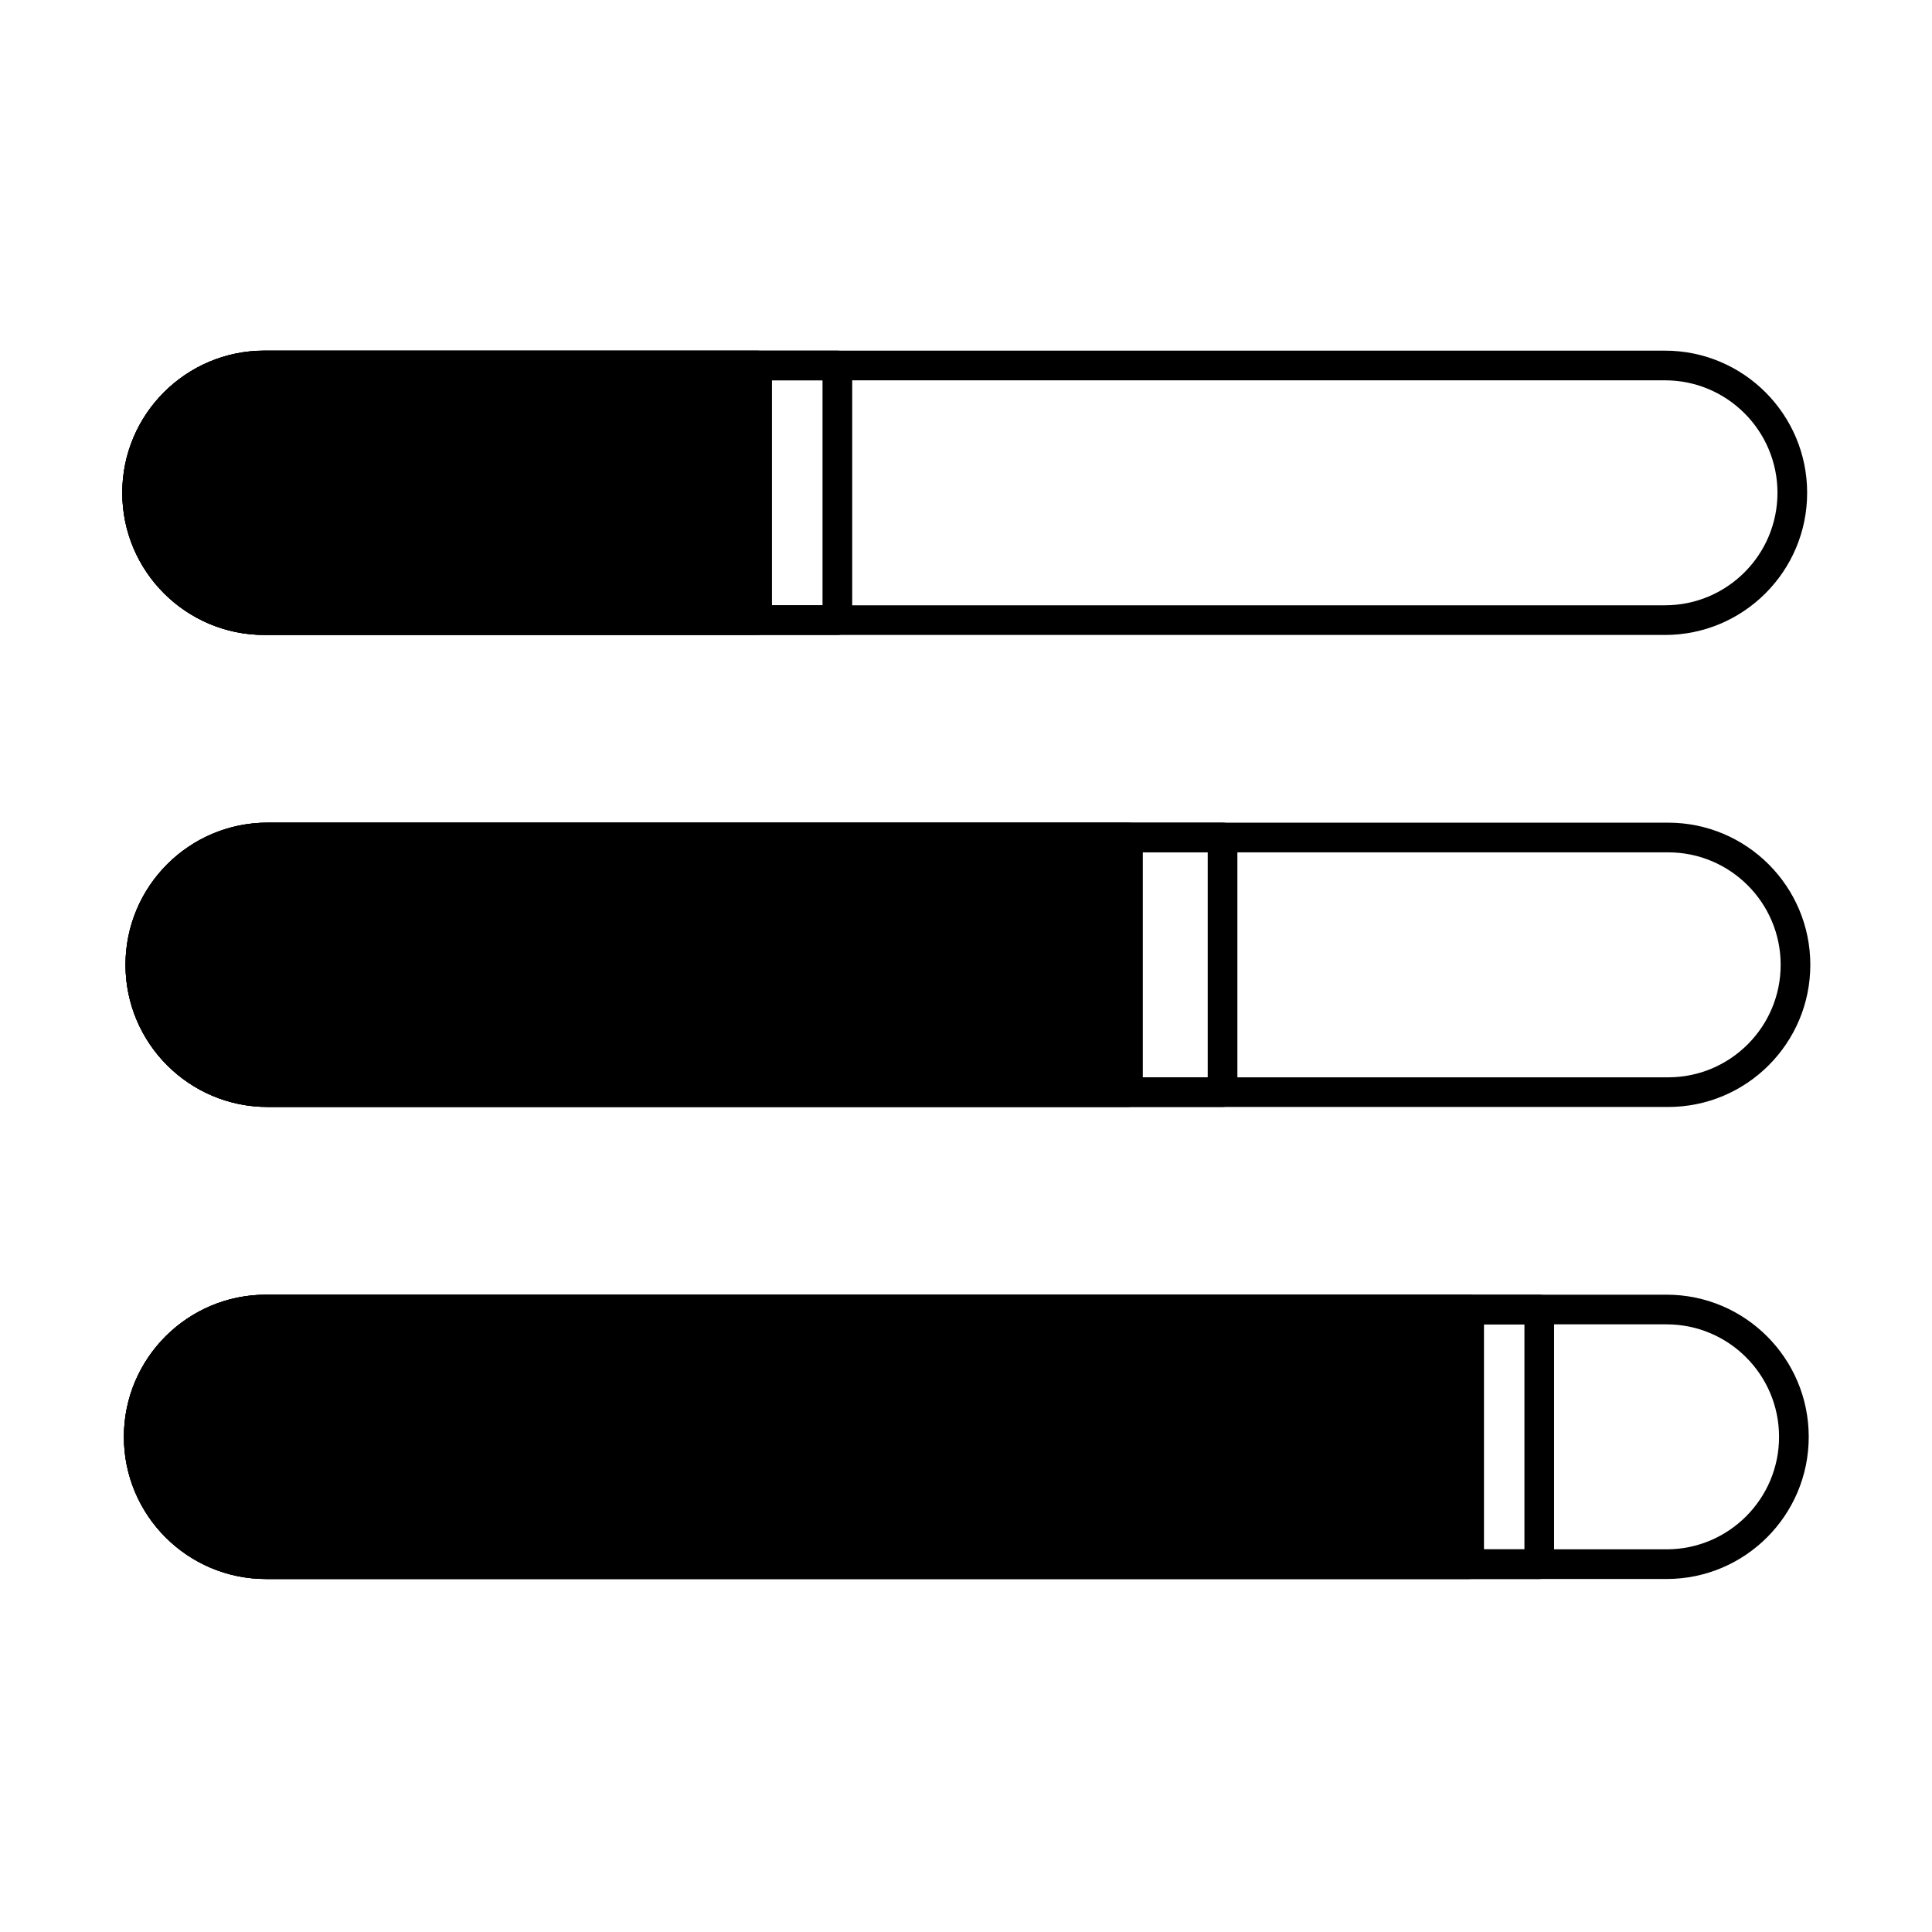 <?xml version="1.0" encoding="UTF-8"?>
<!-- Uploaded to: SVG Find, www.svgfind.com, Generator: SVG Find Mixer Tools -->
<svg fill="#000000" width="800px" height="800px" version="1.1" viewBox="144 144 512 512" xmlns="http://www.w3.org/2000/svg">
 <g fill-rule="evenodd">
  <path d="m214.08 312.27h371.16c20.793 0 37.672-16.879 37.672-37.672s-16.879-37.672-37.672-37.672h-371.16c-20.793 0-37.672 16.879-37.672 37.672s16.879 37.672 37.672 37.672zm0-7.863c-16.453 0-29.809-13.359-29.809-29.809 0-16.453 13.359-29.809 29.809-29.809h371.16c16.453 0 29.809 13.359 29.809 29.809 0 16.453-13.359 29.809-29.809 29.809z"/>
  <path d="m369.84 240.85c0-2.172-1.762-3.93-3.934-3.93h-151.84c-20.793 0-37.672 16.879-37.672 37.672s16.879 37.672 37.672 37.672h151.84c2.172 0 3.934-1.762 3.934-3.93zm-7.863 3.934v59.621h-147.91c-16.453 0-29.809-13.359-29.809-29.809 0-16.453 13.359-29.809 29.809-29.809h147.91z"/>
  <path d="m214.93 437.36h371.15c20.793 0 37.672-16.879 37.672-37.672 0-20.793-16.879-37.672-37.672-37.672h-371.15c-20.793 0-37.672 16.879-37.672 37.672 0 20.793 16.879 37.672 37.672 37.672zm0-7.859c-16.453 0-29.809-13.359-29.809-29.812s13.359-29.809 29.812-29.809h371.15c16.453 0 29.812 13.359 29.812 29.809 0 16.453-13.359 29.812-29.812 29.812z"/>
  <path d="m471.92 365.94c0-2.172-1.762-3.934-3.93-3.934h-253.06c-20.793 0-37.672 16.879-37.672 37.672 0 20.793 16.879 37.672 37.672 37.672h253.06c2.172 0 3.93-1.758 3.93-3.93zm-7.863 3.93v59.621h-249.13c-16.453 0-29.812-13.359-29.812-29.812 0-16.453 13.359-29.809 29.812-29.809z"/>
  <path d="m214.5 562.45h371.16c20.793 0 37.672-16.879 37.672-37.672 0-20.793-16.879-37.672-37.672-37.672h-371.16c-20.793 0-37.672 16.879-37.672 37.672 0 20.793 16.879 37.672 37.672 37.672zm0-7.863c-16.453 0-29.809-13.359-29.809-29.809 0-16.453 13.355-29.812 29.809-29.812h371.16c16.453 0 29.809 13.359 29.809 29.812s-13.359 29.809-29.809 29.809z"/>
  <path d="m555.85 491.04c0-2.172-1.758-3.93-3.93-3.93h-337.41c-20.793 0-37.672 16.879-37.672 37.672 0 20.793 16.879 37.672 37.672 37.672h337.41c2.172 0 3.93-1.762 3.93-3.934zm-7.859 3.93v59.621h-333.48c-16.453 0-29.809-13.359-29.809-29.809 0-16.453 13.355-29.812 29.809-29.812z"/>
  <path d="m537.27 491.04c0-2.172-1.762-3.93-3.93-3.93h-318.84c-20.793 0-37.672 16.879-37.672 37.672 0 20.793 16.879 37.672 37.672 37.672h318.84c2.172 0 3.93-1.762 3.93-3.934z"/>
  <path d="m446.86 365.94c0-2.172-1.758-3.934-3.93-3.934h-228c-20.793 0-37.672 16.879-37.672 37.672 0 20.793 16.879 37.672 37.672 37.672h228c2.172 0 3.93-1.758 3.93-3.93z"/>
  <path d="m348.58 240.85c0-2.172-1.762-3.93-3.93-3.93h-130.57c-20.793 0-37.672 16.879-37.672 37.672s16.879 37.672 37.672 37.672h130.57c2.172 0 3.93-1.762 3.93-3.93z"/>
 </g>
</svg>
